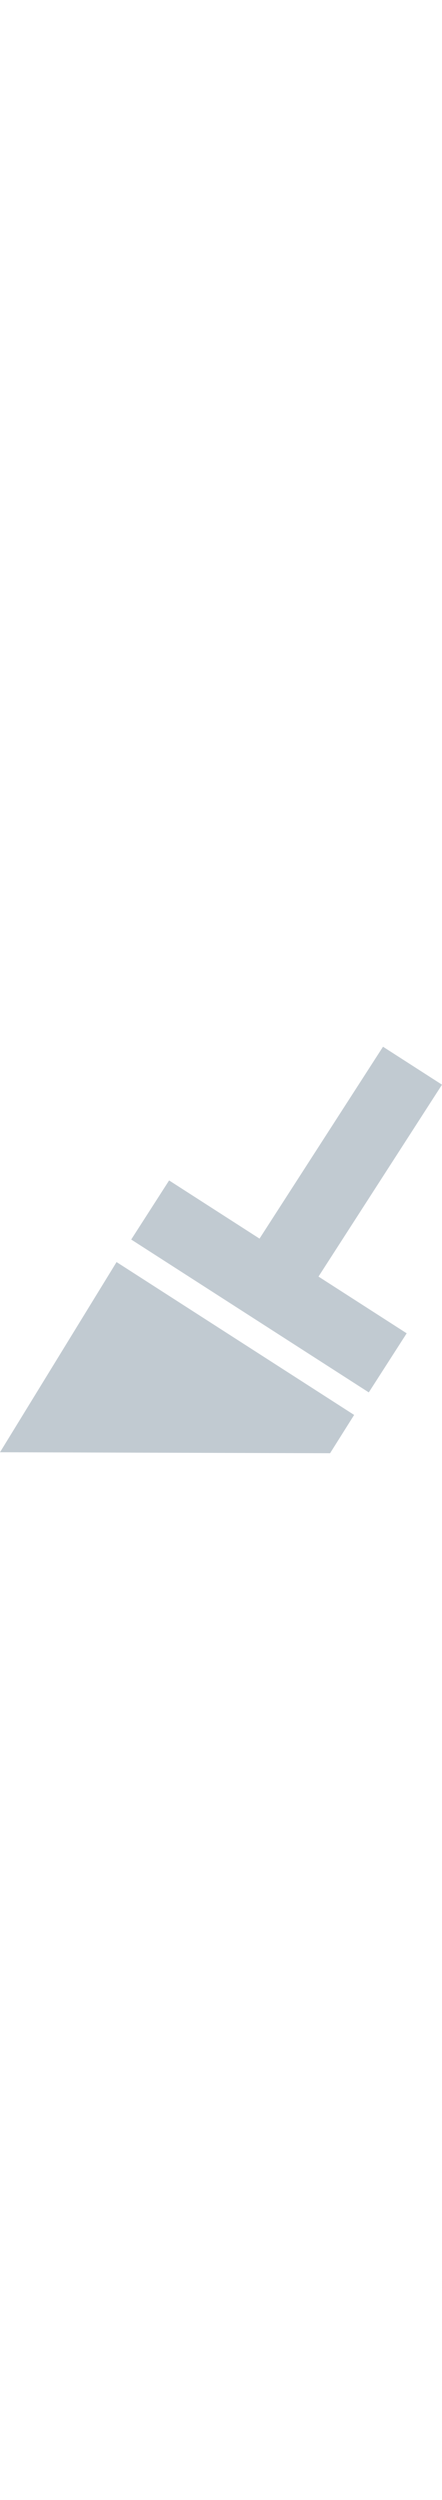 <?xml version="1.0" encoding="UTF-8"?>
<!DOCTYPE svg PUBLIC "-//W3C//DTD SVG 1.1//EN" "http://www.w3.org/Graphics/SVG/1.1/DTD/svg11.dtd">
<!-- Creator: CorelDRAW 2021 (64-Bit) -->
<svg xmlns="http://www.w3.org/2000/svg" xml:space="preserve" width="100px" version="1.1" shape-rendering="geometricPrecision" text-rendering="geometricPrecision" image-rendering="optimizeQuality" fill-rule="evenodd" clip-rule="evenodd"
viewBox="0 0 615 564.67"
 xmlns:xlink="http://www.w3.org/1999/xlink"
 xmlns:xodm="http://www.corel.com/coreldraw/odm/2003">
 <g id="Layer_x0020_1">
  <path fill="#C1CAD1" d="M235.29 185.73l125.8 80.82 171.83 -266.55 82.08 52.73 -171.84 266.55 122.7 78.82 -52.73 82.08 -330.57 -212.37 52.73 -82.08zm-73.11 113.39l330.57 212.37 -33.47 53.18 -326.18 -0.96 -133.1 -0.39 162.18 -264.2z"/>
 </g>
</svg>
